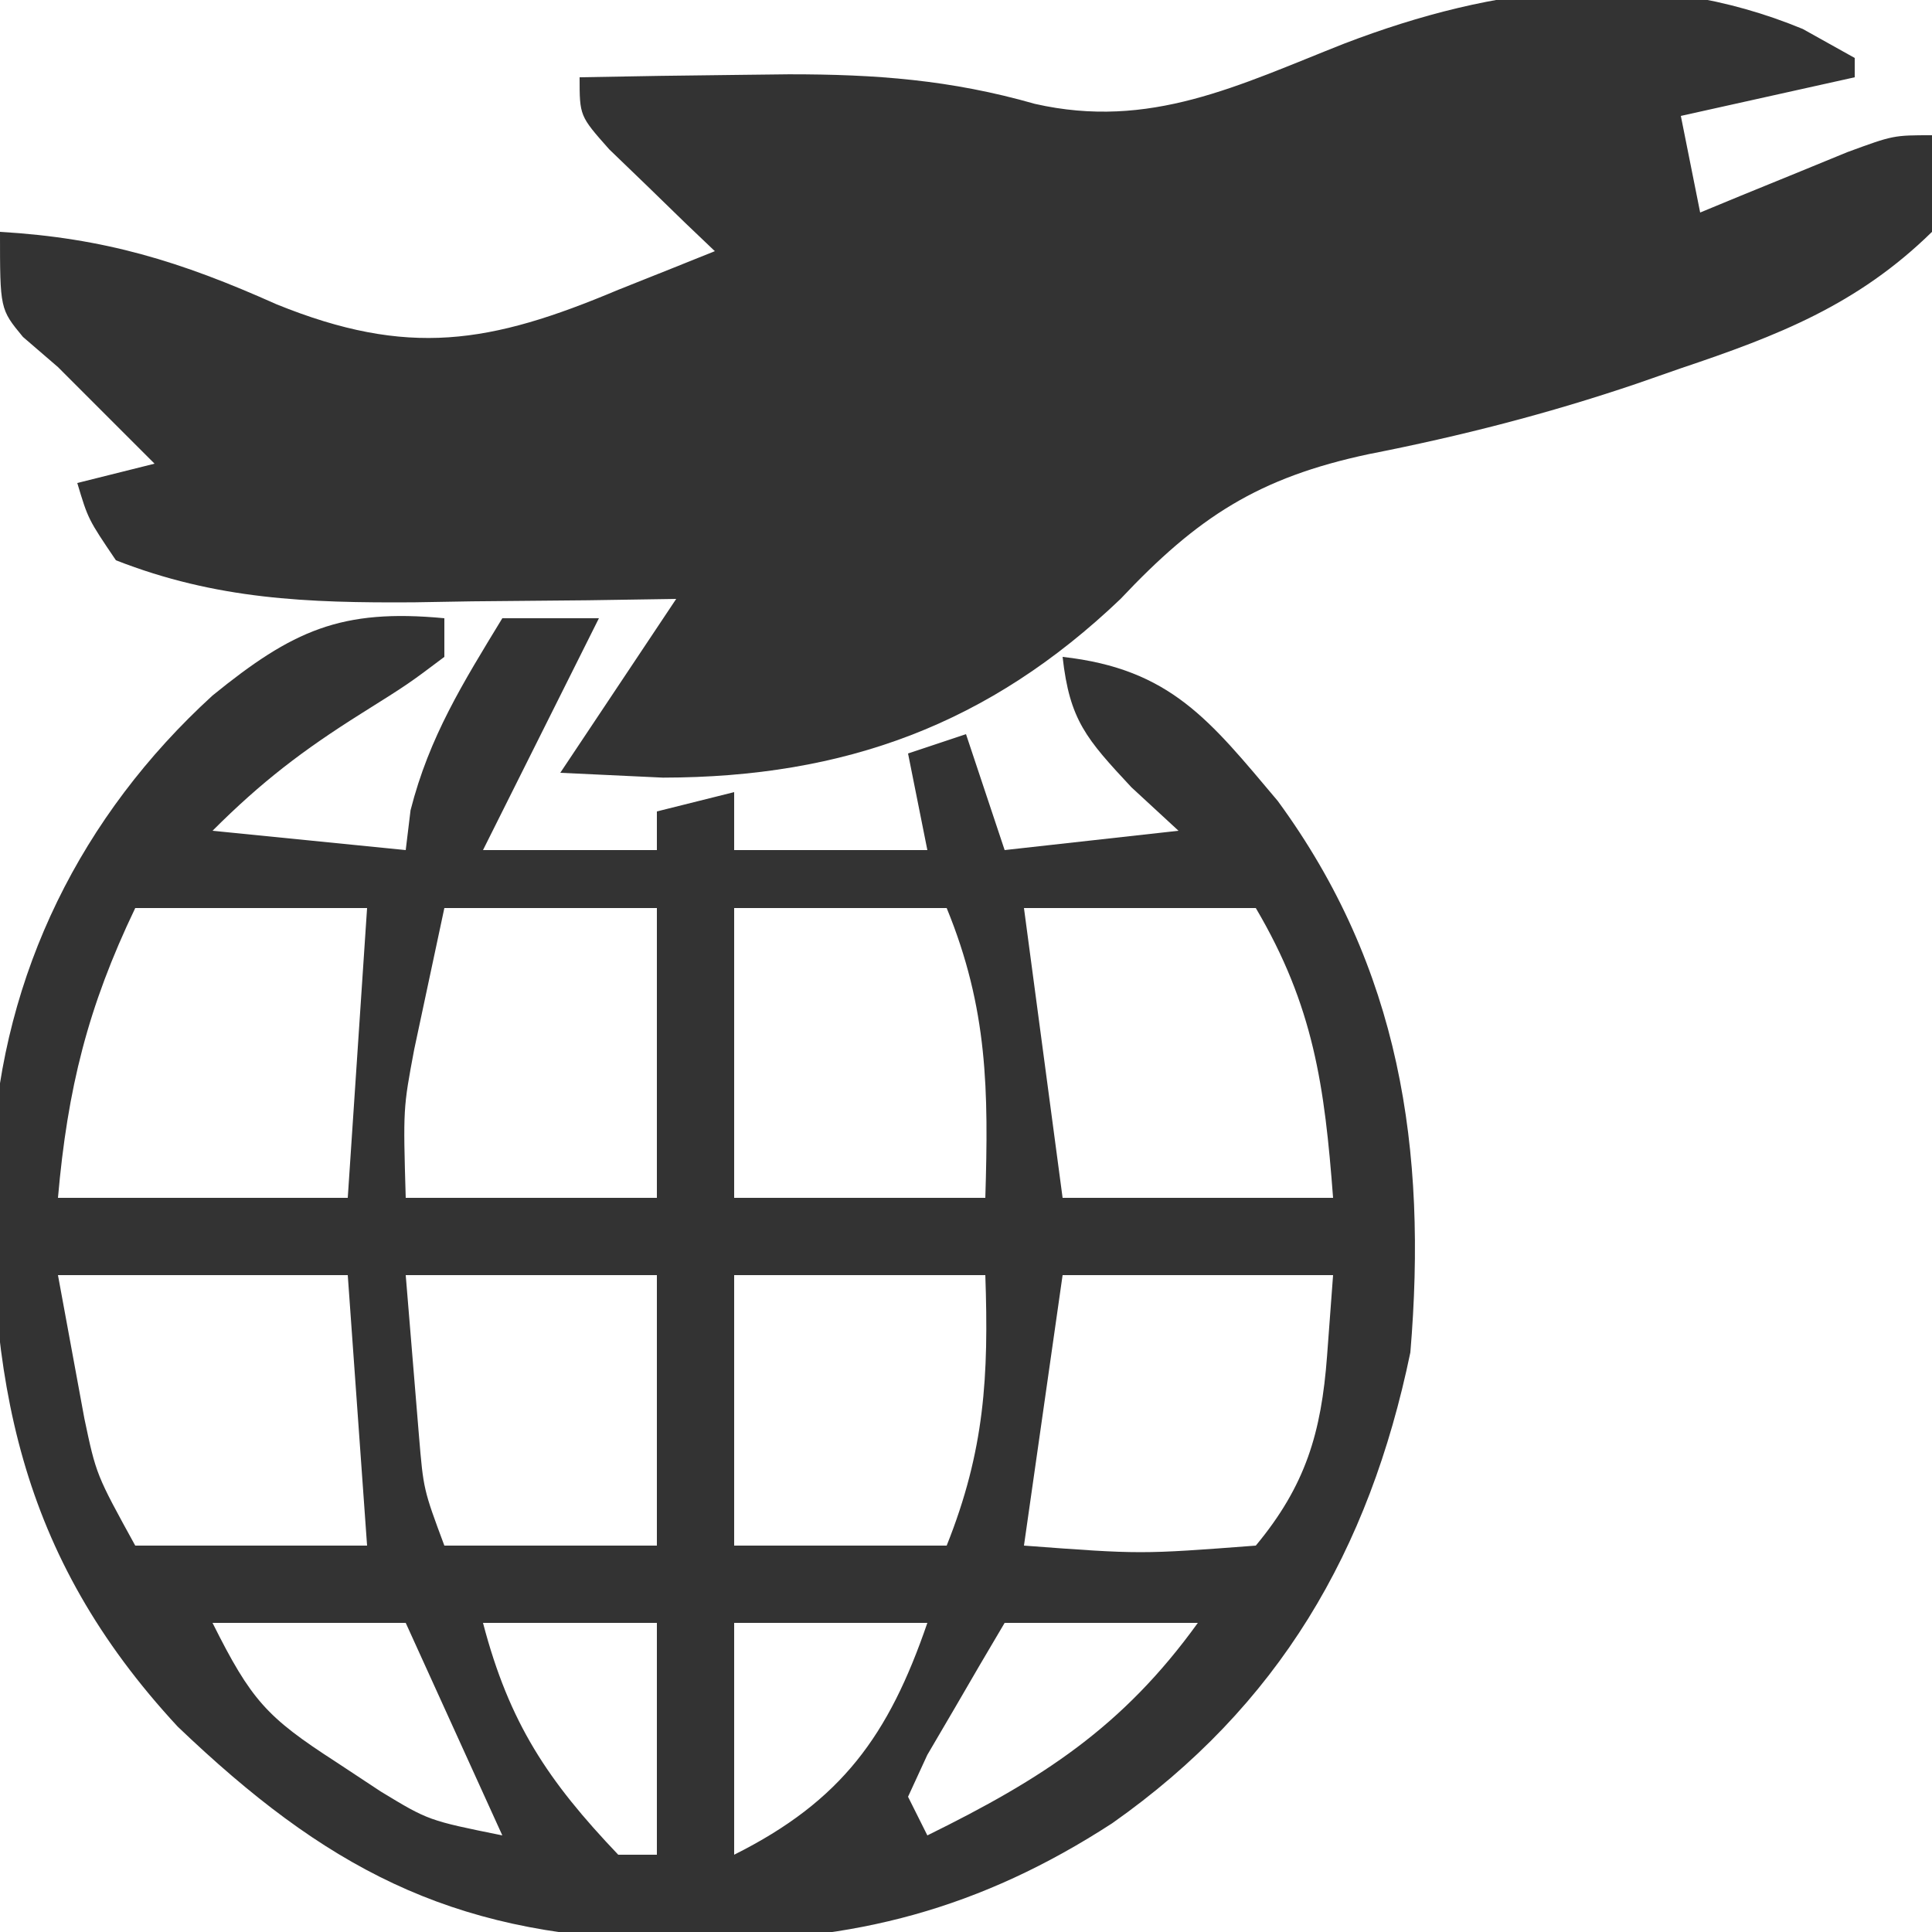 <svg xmlns="http://www.w3.org/2000/svg" width="100" height="100"><path d="M0 0 C0.887 0.495 1.774 0.99 2.688 1.5 C2.688 1.83 2.688 2.16 2.688 2.5 C-0.282 3.16 -3.252 3.82 -6.312 4.5 C-5.817 6.975 -5.817 6.975 -5.312 9.5 C-4.264 9.067 -4.264 9.067 -3.195 8.625 C-2.285 8.254 -1.375 7.883 -0.438 7.5 C0.467 7.129 1.372 6.758 2.305 6.375 C4.688 5.5 4.688 5.5 6.688 5.5 C7 7.75 7 7.75 6.688 10.5 C2.828 14.285 -1.303 15.88 -6.312 17.562 C-7.434 17.953 -7.434 17.953 -8.578 18.352 C-13.157 19.906 -17.685 21.068 -22.438 22 C-28.194 23.219 -31.329 25.27 -35.312 29.5 C-42.107 35.986 -49.57 38.739 -59 38.75 C-60.753 38.667 -62.506 38.585 -64.312 38.5 C-61.343 34.045 -61.343 34.045 -58.312 29.5 C-59.819 29.523 -61.326 29.546 -62.879 29.57 C-64.878 29.589 -66.876 29.607 -68.875 29.625 C-70.361 29.65 -70.361 29.65 -71.877 29.676 C-77.411 29.713 -82.13 29.528 -87.312 27.5 C-88.75 25.375 -88.75 25.375 -89.312 23.5 C-87.993 23.17 -86.672 22.84 -85.312 22.5 C-86.076 21.737 -86.839 20.974 -87.625 20.188 C-88.512 19.301 -89.399 18.414 -90.312 17.5 C-90.911 16.984 -91.509 16.469 -92.125 15.938 C-93.312 14.5 -93.312 14.5 -93.312 10.5 C-87.897 10.819 -83.967 12.027 -79 14.25 C-72.19 17.01 -67.946 16.296 -61.312 13.5 C-60.384 13.13 -59.456 12.76 -58.5 12.379 C-57.778 12.089 -57.056 11.799 -56.312 11.5 C-56.818 11.018 -57.323 10.536 -57.844 10.039 C-58.493 9.407 -59.143 8.776 -59.812 8.125 C-60.787 7.185 -60.787 7.185 -61.781 6.227 C-63.312 4.5 -63.312 4.5 -63.312 2.5 C-60.541 2.445 -57.771 2.403 -55 2.375 C-53.756 2.361 -53.756 2.361 -52.487 2.346 C-47.986 2.342 -44.105 2.631 -39.75 3.875 C-33.783 5.231 -29.216 2.918 -23.733 0.756 C-15.91 -2.242 -7.948 -3.284 0 0 Z " fill="#333333" transform="translate(93.312,1.5)"></path><path d="M0 0 C0 0.66 0 1.32 0 2 C-1.863 3.402 -1.863 3.402 -4.312 4.938 C-7.314 6.827 -9.455 8.455 -12 11 C-8.7 11.33 -5.4 11.66 -2 12 C-1.917 11.319 -1.835 10.639 -1.75 9.938 C-0.777 6.125 0.958 3.359 3 0 C4.65 0 6.3 0 8 0 C6 4 4 8 2 12 C4.97 12 7.94 12 11 12 C11 11.34 11 10.68 11 10 C12.32 9.67 13.64 9.34 15 9 C15 9.99 15 10.98 15 12 C18.3 12 21.6 12 25 12 C24.505 9.525 24.505 9.525 24 7 C24.99 6.67 25.98 6.34 27 6 C27.66 7.98 28.32 9.96 29 12 C33.455 11.505 33.455 11.505 38 11 C37.196 10.258 36.391 9.515 35.562 8.75 C33.23 6.247 32.365 5.282 32 2 C37.603 2.624 39.629 5.301 43.133 9.453 C49.465 18.091 50.882 27.488 50 38 C47.872 48.279 43.192 56.305 34.562 62.375 C27.767 66.785 21.168 68.549 13.125 68.438 C12.334 68.428 11.543 68.418 10.729 68.408 C0.224 68.09 -6.21 64.628 -13.801 57.371 C-22.072 48.454 -23.659 39.351 -23.379 27.566 C-22.848 18.366 -18.79 10.203 -12 4 C-7.856 0.633 -5.349 -0.509 0 0 Z M-16 15 C-18.455 20.123 -19.503 24.339 -20 30 C-15.05 30 -10.1 30 -5 30 C-4.67 25.05 -4.34 20.1 -4 15 C-7.96 15 -11.92 15 -16 15 Z M0 15 C-0.33 16.547 -0.66 18.094 -1 19.688 C-1.186 20.558 -1.371 21.428 -1.562 22.324 C-2.134 25.371 -2.134 25.371 -2 30 C2.29 30 6.58 30 11 30 C11 25.05 11 20.1 11 15 C7.37 15 3.74 15 0 15 Z M15 15 C15 19.95 15 24.9 15 30 C19.29 30 23.58 30 28 30 C28.168 24.455 28.138 20.212 26 15 C22.37 15 18.74 15 15 15 Z M30 15 C30.66 19.95 31.32 24.9 32 30 C36.62 30 41.24 30 46 30 C45.562 24.22 44.999 20.085 42 15 C38.04 15 34.08 15 30 15 Z M-20 34 C-19.711 35.568 -19.422 37.135 -19.125 38.75 C-18.963 39.632 -18.8 40.513 -18.633 41.422 C-18.02 44.328 -18.02 44.328 -16 48 C-12.04 48 -8.08 48 -4 48 C-4.33 43.38 -4.66 38.76 -5 34 C-9.95 34 -14.9 34 -20 34 Z M-2 34 C-1.856 35.753 -1.711 37.506 -1.562 39.312 C-1.481 40.299 -1.4 41.285 -1.316 42.301 C-1.082 45.094 -1.082 45.094 0 48 C3.63 48 7.26 48 11 48 C11 43.38 11 38.76 11 34 C6.71 34 2.42 34 -2 34 Z M15 34 C15 38.62 15 43.24 15 48 C18.63 48 22.26 48 26 48 C27.971 43.073 28.18 39.22 28 34 C23.71 34 19.42 34 15 34 Z M32 34 C31.34 38.62 30.68 43.24 30 48 C36.041 48.453 36.041 48.453 42 48 C44.578 44.898 45.391 42.161 45.688 38.188 C45.842 36.115 45.842 36.115 46 34 C41.38 34 36.76 34 32 34 Z M-12 52 C-9.998 56.004 -9.196 56.88 -5.625 59.188 C-4.854 59.697 -4.083 60.206 -3.289 60.73 C-0.822 62.227 -0.822 62.227 3 63 C1.35 59.37 -0.3 55.74 -2 52 C-5.3 52 -8.6 52 -12 52 Z M2 52 C3.361 57.195 5.358 60.176 9 64 C9.66 64 10.32 64 11 64 C11 60.04 11 56.08 11 52 C8.03 52 5.06 52 2 52 Z M15 52 C15 55.96 15 59.92 15 64 C20.559 61.22 23.001 57.829 25 52 C21.7 52 18.4 52 15 52 Z M29 52 C28.136 53.453 27.284 54.912 26.438 56.375 C25.962 57.187 25.486 57.999 24.996 58.836 C24.667 59.55 24.339 60.264 24 61 C24.33 61.66 24.66 62.32 25 63 C30.94 60.075 35.107 57.4 39 52 C35.7 52 32.4 52 29 52 Z " fill="#333333" transform="translate(23,32)"></path></svg>